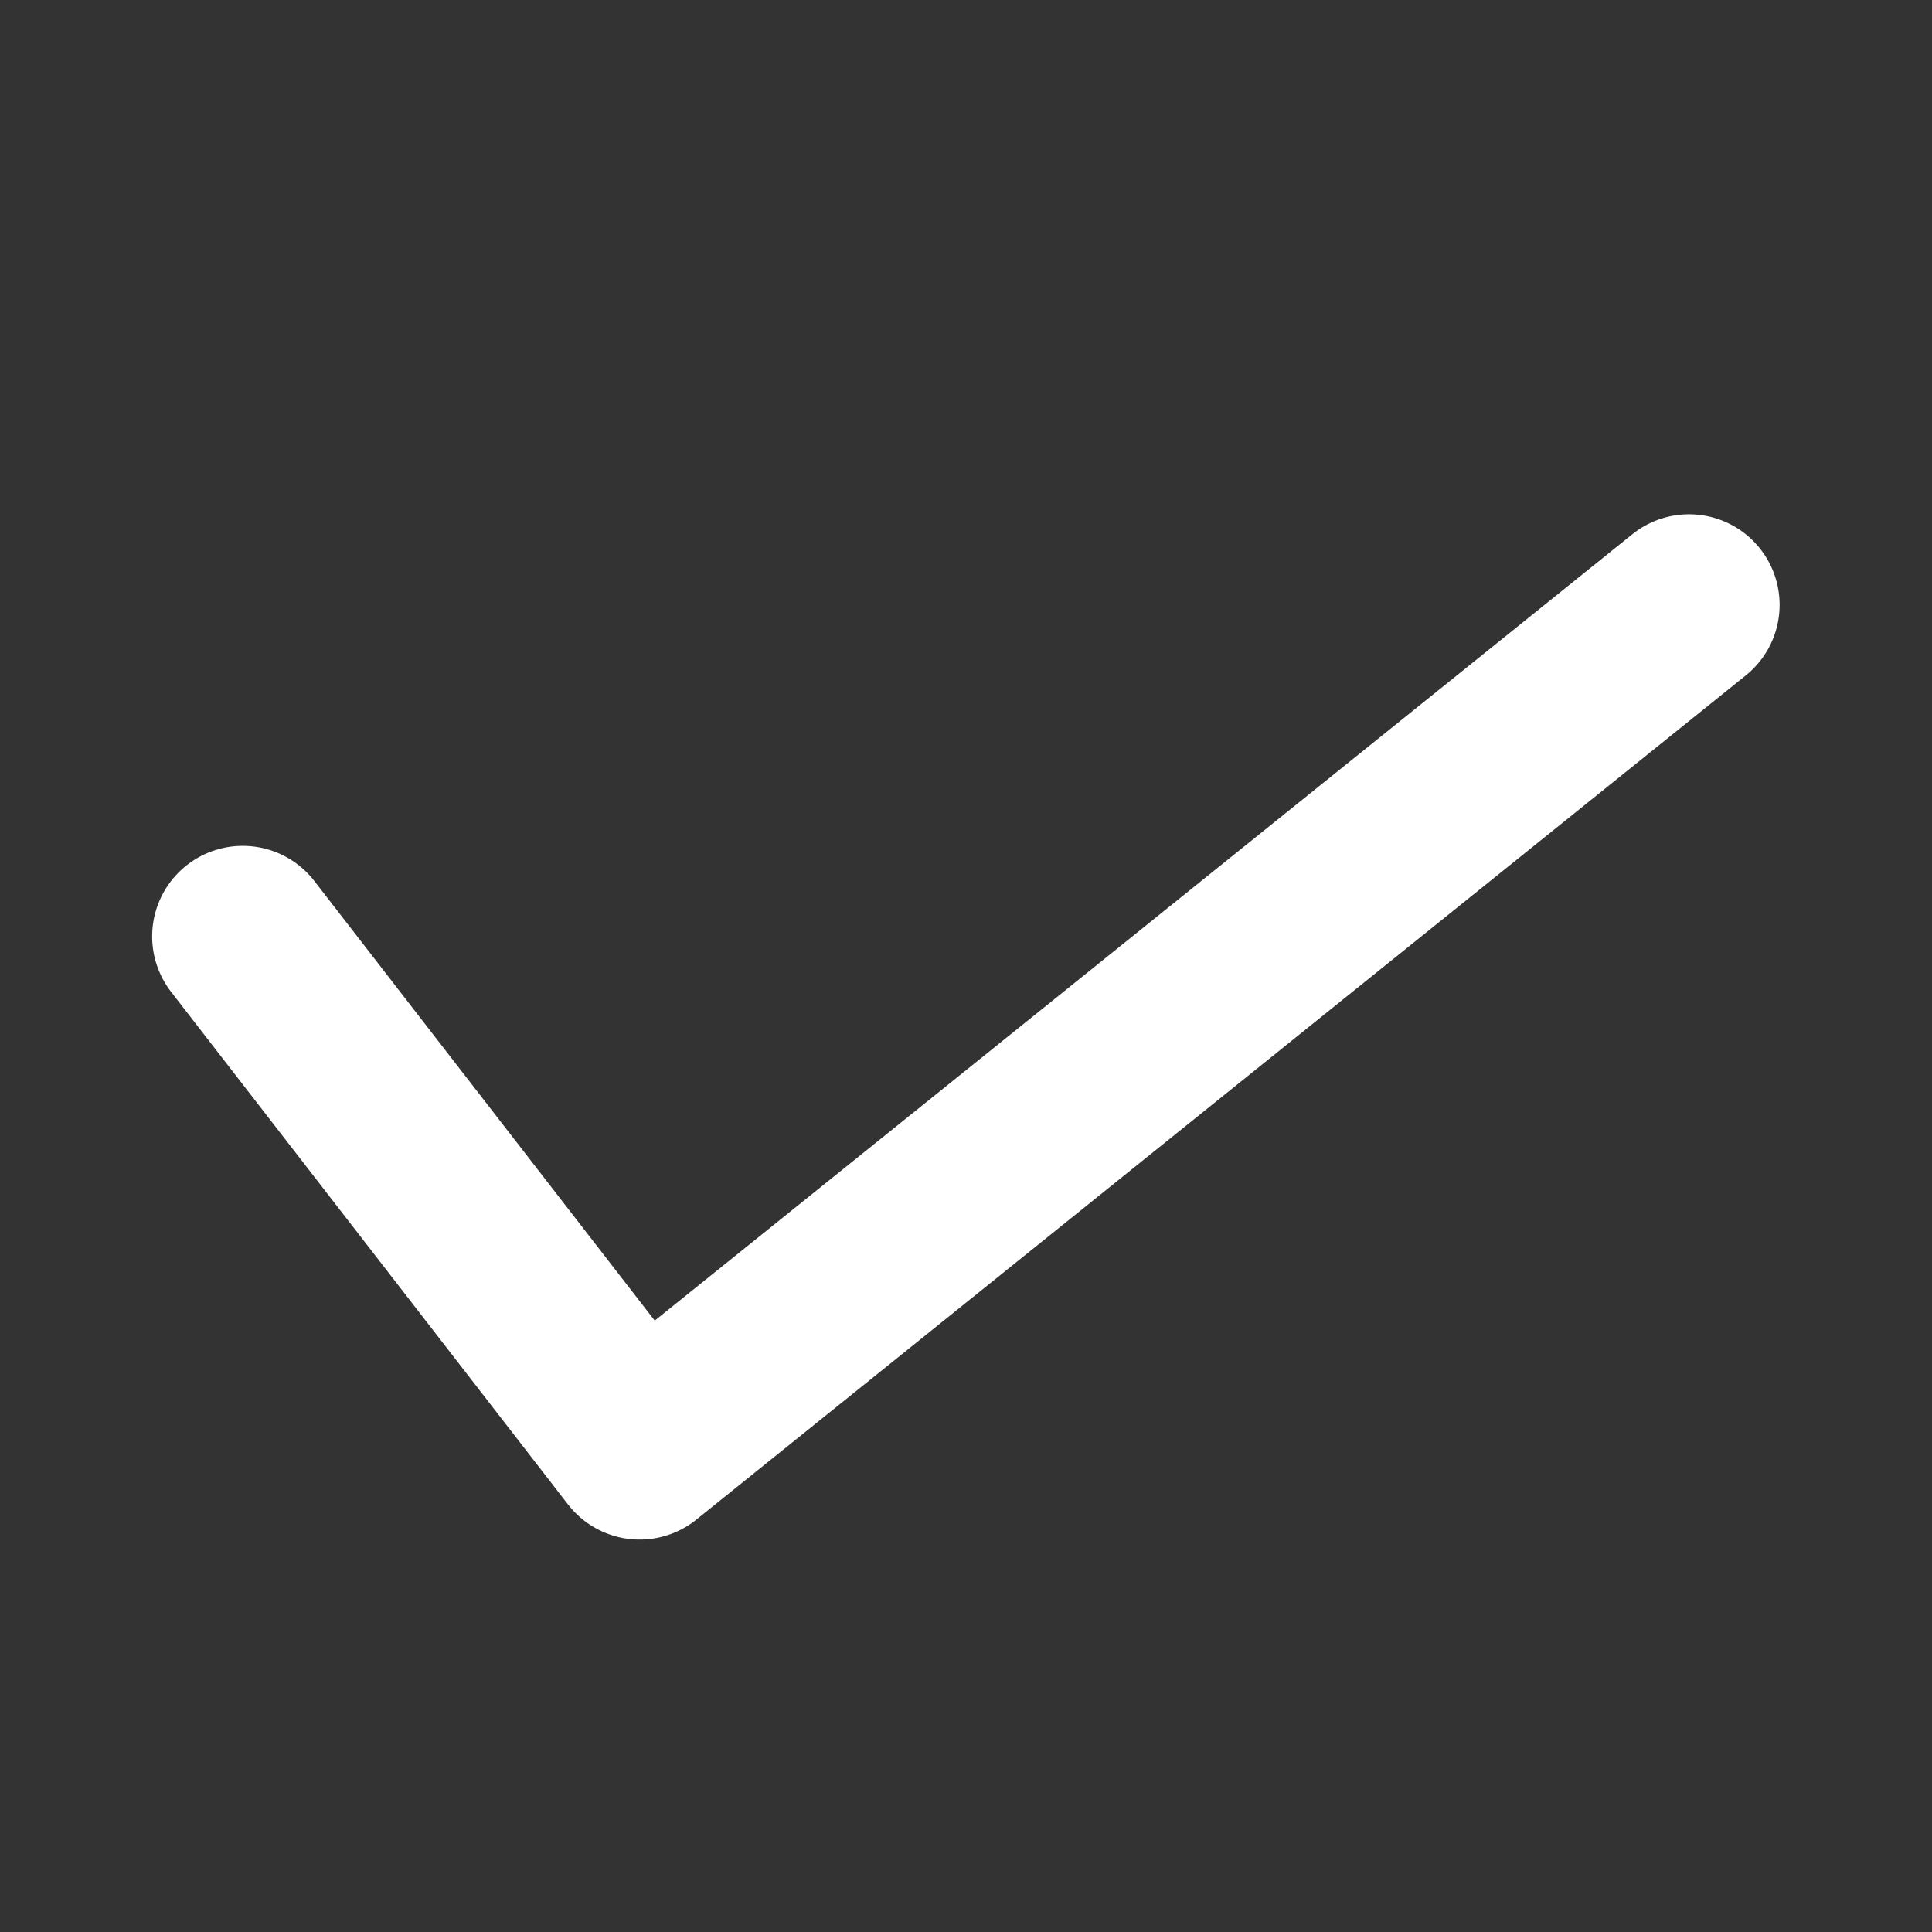 <svg width="16" height="16" viewBox="0 0 16 16" fill="none" xmlns="http://www.w3.org/2000/svg">
<rect x="0" y="0" width="16" height="16" fill="#333333" stroke="none"/>
<g id="right">
<path id="Vector" d="M2.01 7.755L5.297 12L13.988 5.009" stroke="white" stroke-width="1.5" stroke-linecap="round" stroke-linejoin="round"/>
</g>
</svg>
